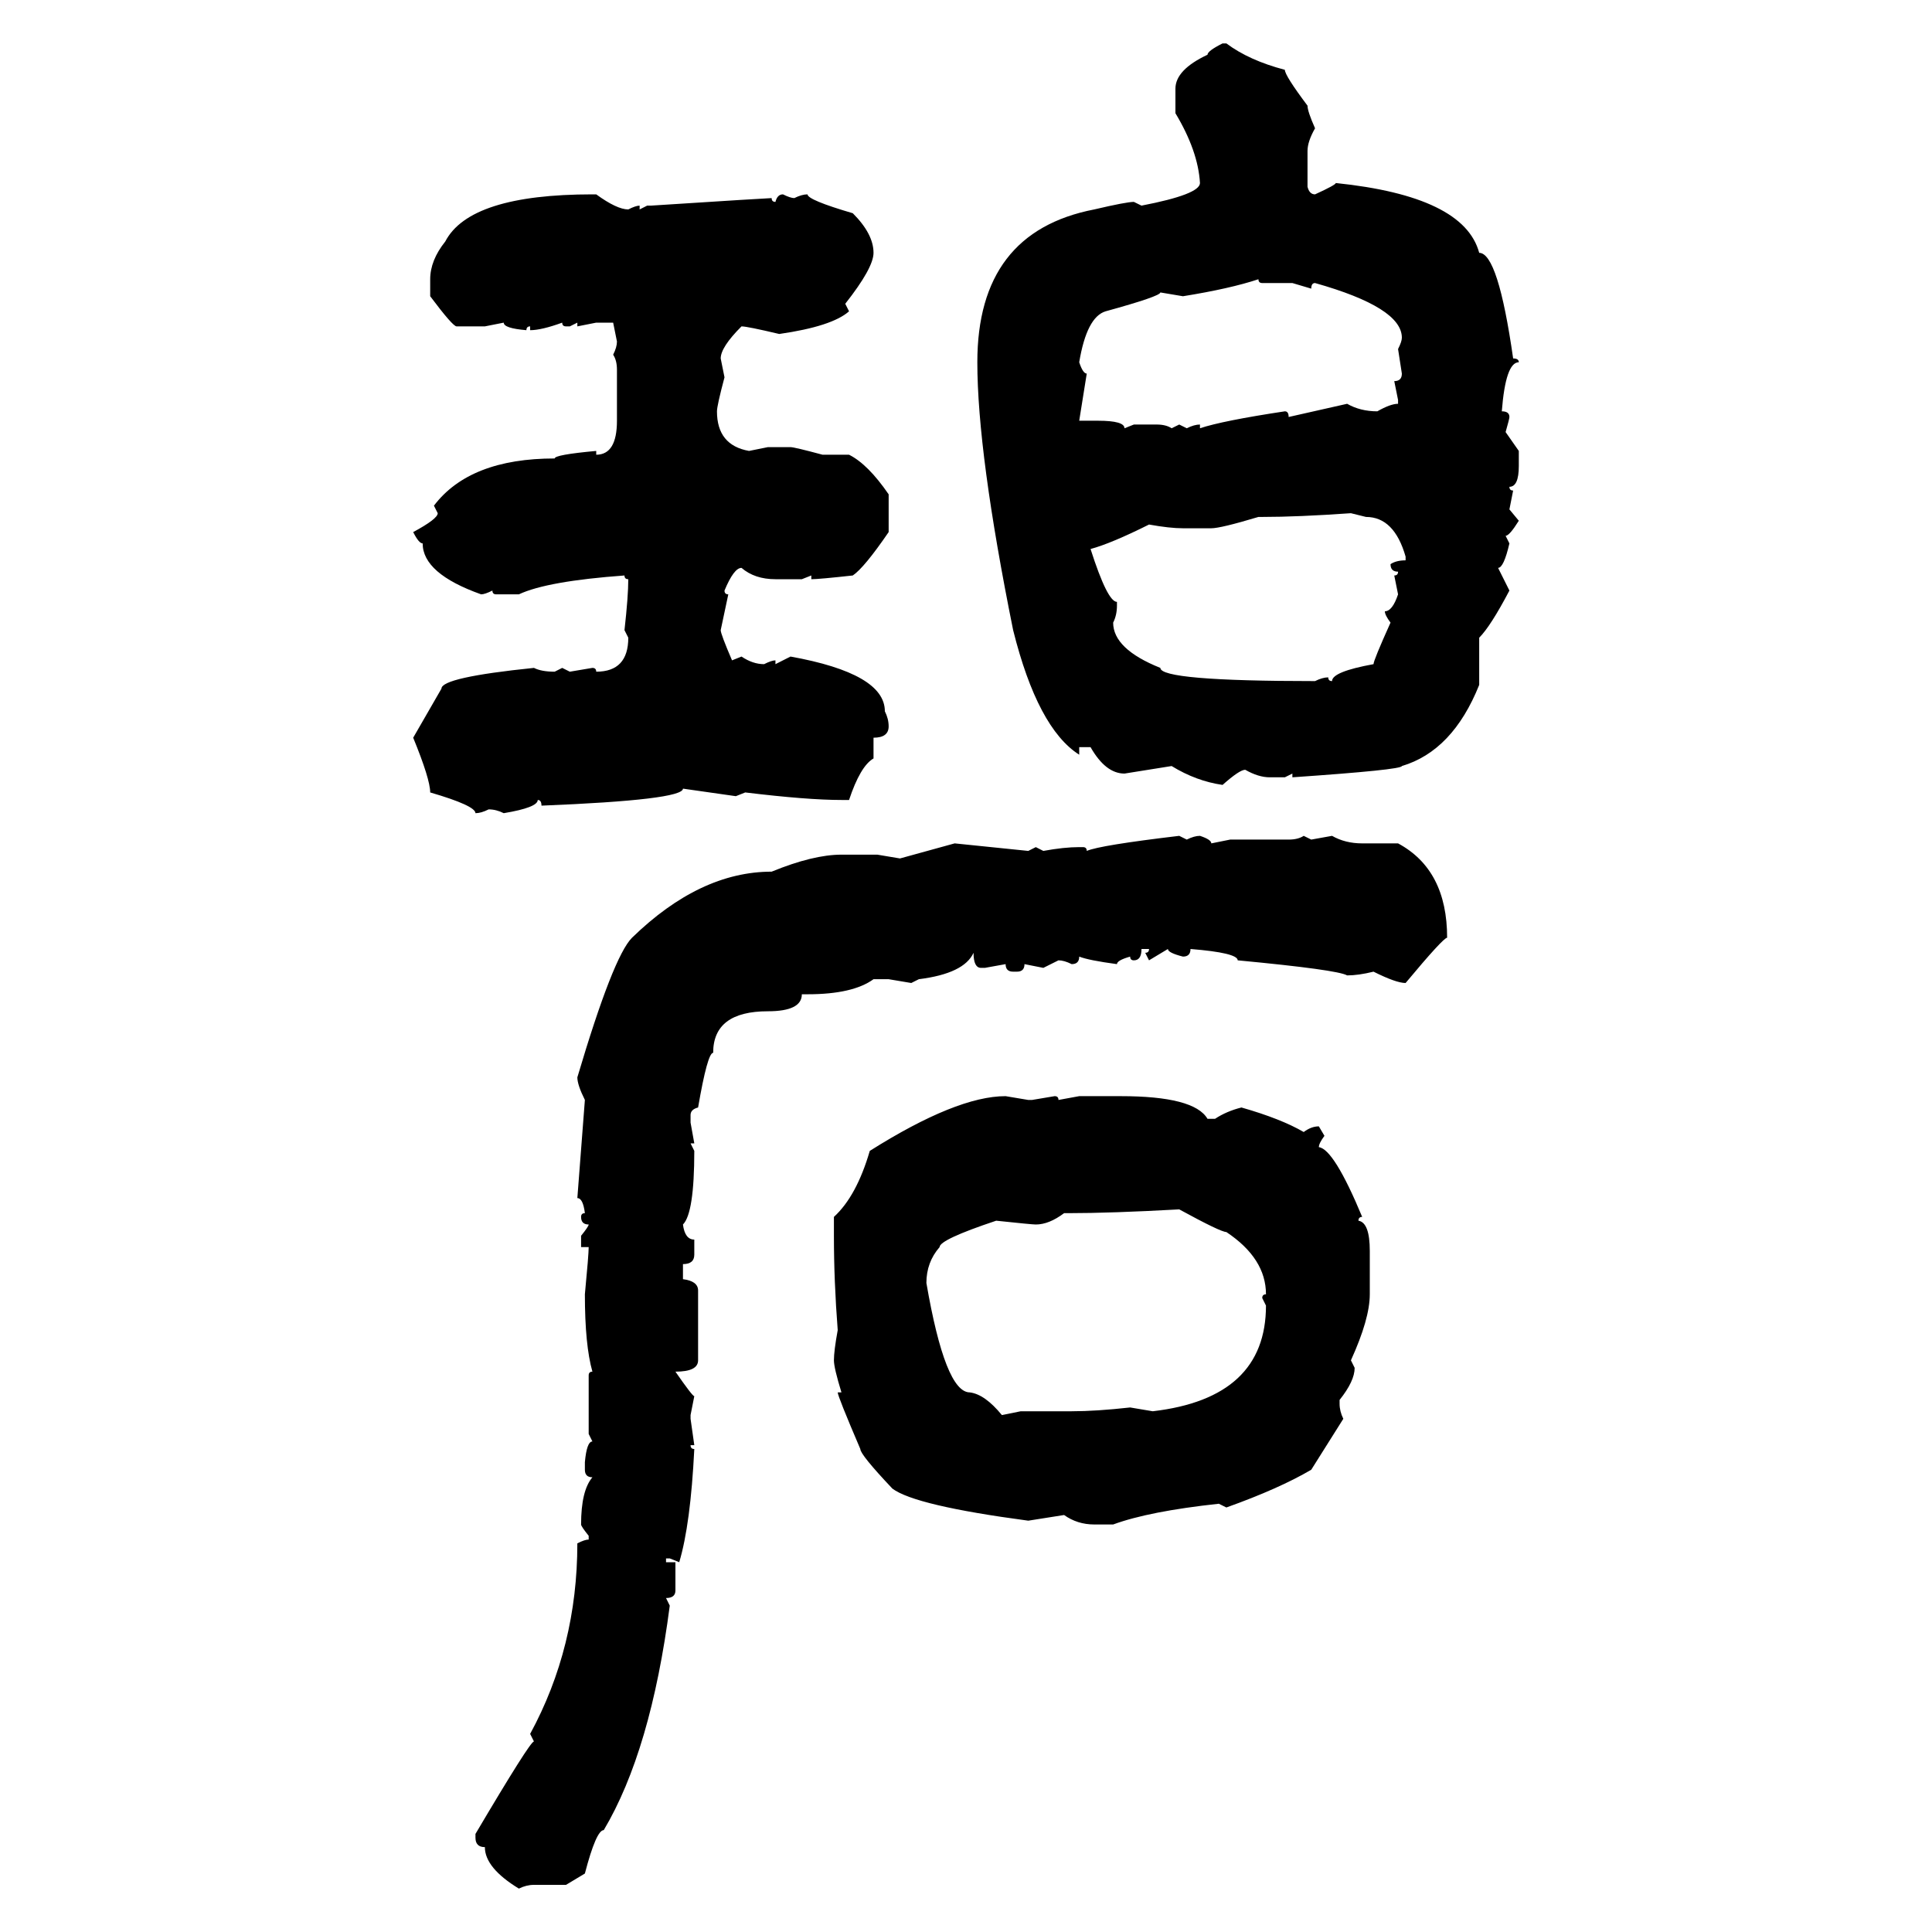 <svg xmlns="http://www.w3.org/2000/svg" xmlns:xlink="http://www.w3.org/1999/xlink" width="300" height="300"><path d="M189.84 6.74L189.84 6.74L190.43 6.74Q193.95 9.38 199.51 10.84L199.51 10.84Q199.51 11.72 203.03 16.41L203.03 16.41Q203.03 17.29 204.20 19.92L204.20 19.92Q203.03 21.97 203.03 23.44L203.03 23.44L203.03 29.00Q203.32 30.18 204.20 30.18L204.20 30.18Q207.42 28.71 207.42 28.42L207.42 28.42Q227.34 30.47 229.69 39.26L229.69 39.26Q232.62 39.26 234.96 55.66L234.96 55.66Q235.84 55.66 235.84 56.25L235.84 56.25Q233.79 56.25 233.20 63.87L233.20 63.87Q234.38 63.87 234.38 64.75L234.38 64.75Q234.38 65.04 233.79 67.09L233.79 67.09L235.84 70.02L235.84 72.36Q235.84 75.59 234.38 75.59L234.38 75.59Q234.38 76.17 234.96 76.17L234.96 76.17L234.38 79.10L235.84 80.86Q234.38 83.20 233.79 83.20L233.79 83.20L234.38 84.38Q233.50 88.18 232.62 88.18L232.62 88.18L234.38 91.70Q231.45 97.27 229.69 99.02L229.69 99.02L229.69 106.35Q225.59 116.60 217.68 118.95L217.68 118.95Q217.68 119.53 200.68 120.70L200.68 120.70L200.68 120.12L199.51 120.70L197.17 120.70Q195.41 120.70 193.36 119.53L193.36 119.53Q192.48 119.53 189.84 121.88L189.84 121.88Q185.74 121.29 181.93 118.95L181.93 118.95L174.61 120.12Q171.68 120.12 169.34 116.02L169.34 116.02L167.58 116.02L167.58 117.19Q161.13 113.09 157.32 97.85L157.32 97.85Q151.76 70.31 151.76 56.25L151.76 56.25Q151.76 36.04 169.92 32.52L169.92 32.52Q174.90 31.35 176.07 31.35L176.07 31.35L177.25 31.93Q186.33 30.18 186.33 28.42L186.33 28.42Q186.04 23.44 182.52 17.58L182.52 17.58L182.52 13.77Q182.52 10.84 187.50 8.50L187.50 8.50Q187.50 7.91 189.84 6.74ZM91.99 30.18L92.58 30.18Q95.80 32.52 97.56 32.52L97.56 32.52Q98.73 31.93 99.32 31.93L99.32 31.93L99.32 32.52L100.49 31.93L101.07 31.93Q119.24 30.76 119.82 30.76L119.82 30.76Q119.82 31.35 120.41 31.35L120.41 31.35Q120.70 30.18 121.58 30.18L121.58 30.18Q122.75 30.76 123.34 30.76L123.34 30.76Q124.51 30.18 125.39 30.18L125.39 30.18Q125.39 31.05 132.42 33.11L132.42 33.11Q135.64 36.33 135.64 39.26L135.64 39.26Q135.64 41.60 131.25 47.17L131.25 47.17L131.84 48.34Q129.20 50.68 121.00 51.86L121.00 51.86Q116.02 50.68 115.14 50.68L115.14 50.68Q111.91 53.91 111.91 55.66L111.91 55.66L112.50 58.59Q111.33 62.99 111.33 63.87L111.33 63.87Q111.33 69.14 116.31 70.02L116.31 70.02L119.24 69.43L122.75 69.43Q123.34 69.43 127.73 70.61L127.73 70.61L131.84 70.61Q134.77 72.07 137.99 76.76L137.99 76.76L137.99 82.62Q134.18 88.18 132.42 89.36L132.42 89.36Q127.15 89.94 125.98 89.94L125.98 89.94L125.98 89.36L124.51 89.94L120.41 89.94Q117.19 89.94 115.14 88.18L115.14 88.18Q113.96 88.18 112.50 91.70L112.50 91.70Q112.50 92.29 113.09 92.29L113.09 92.29L111.91 97.85Q111.91 98.44 113.67 102.54L113.67 102.54L115.14 101.95Q116.89 103.13 118.65 103.13L118.65 103.13Q119.82 102.54 120.41 102.54L120.41 102.54L120.41 103.13L122.75 101.95Q137.40 104.59 137.40 110.45L137.40 110.45Q137.99 111.62 137.99 112.79L137.99 112.79Q137.99 114.55 135.64 114.55L135.64 114.55L135.64 117.77Q133.59 118.95 131.84 124.22L131.84 124.22L130.66 124.22Q125.39 124.22 115.72 123.05L115.72 123.05L114.26 123.63L106.05 122.46Q106.05 124.22 84.08 125.10L84.08 125.10Q84.08 124.22 83.50 124.22L83.50 124.22Q83.50 125.39 78.22 126.27L78.22 126.27Q77.05 125.68 75.88 125.68L75.88 125.68Q74.71 126.27 73.83 126.27L73.83 126.27Q73.83 125.10 66.80 123.05L66.80 123.05Q66.80 121.00 64.16 114.55L64.16 114.55L68.55 106.93Q68.55 105.18 82.91 103.71L82.91 103.71Q84.08 104.30 86.13 104.30L86.13 104.30L87.30 103.71L88.48 104.30L91.99 103.71Q92.58 103.71 92.58 104.30L92.58 104.30Q97.56 104.30 97.56 99.02L97.56 99.02L96.97 97.85Q97.56 92.58 97.56 89.94L97.56 89.94Q96.97 89.94 96.97 89.36L96.97 89.36Q84.96 90.23 80.57 92.29L80.57 92.29L77.05 92.29Q76.46 92.29 76.46 91.70L76.46 91.70Q75.29 92.29 74.71 92.29L74.71 92.29Q65.63 89.06 65.63 84.38L65.63 84.38Q65.04 84.38 64.16 82.62L64.16 82.62Q67.97 80.57 67.97 79.69L67.97 79.69L67.38 78.52Q72.95 71.19 86.13 71.19L86.13 71.19Q86.13 70.61 92.58 70.02L92.58 70.02L92.58 70.61Q95.80 70.61 95.80 65.33L95.80 65.33L95.80 57.42Q95.80 55.96 95.21 55.08L95.21 55.08Q95.80 53.91 95.80 53.03L95.80 53.03L95.21 50.10L92.58 50.10L89.65 50.68L89.65 50.10L88.48 50.68L87.89 50.68Q87.30 50.68 87.30 50.10L87.30 50.10Q84.08 51.27 82.32 51.27L82.32 51.27L82.32 50.68Q81.74 50.68 81.74 51.27L81.74 51.27Q78.22 50.98 78.22 50.10L78.22 50.10L75.29 50.68L70.90 50.68Q70.31 50.68 66.80 46.00L66.80 46.00L66.80 43.36Q66.80 40.43 69.14 37.50L69.14 37.50Q72.95 30.18 91.99 30.18L91.99 30.18ZM183.69 46.00L183.69 46.00L180.18 45.41Q180.18 46.00 171.68 48.34L171.68 48.34Q168.75 49.22 167.58 56.25L167.58 56.25Q168.16 58.01 168.75 58.01L168.75 58.01L167.58 65.33L170.51 65.33Q174.61 65.33 174.61 66.50L174.61 66.50L176.07 65.92L179.59 65.92Q181.05 65.92 181.93 66.50L181.93 66.50L183.11 65.92L184.28 66.50Q185.45 65.92 186.33 65.92L186.33 65.92L186.33 66.50Q189.84 65.33 199.51 63.87L199.51 63.87Q200.10 63.87 200.10 64.75L200.10 64.75L209.18 62.70Q211.23 63.87 213.87 63.87L213.87 63.87Q215.92 62.70 217.09 62.70L217.09 62.70L217.09 62.11L216.50 59.18Q217.68 59.18 217.68 58.01L217.68 58.01L217.09 54.20Q217.68 53.03 217.68 52.44L217.68 52.44Q217.68 47.75 204.20 43.95L204.20 43.95Q203.61 43.95 203.61 44.82L203.61 44.82L200.68 43.95L196.00 43.95Q195.41 43.95 195.41 43.36L195.41 43.36Q191.02 44.82 183.69 46.00ZM196.00 80.27L196.00 80.27L195.41 80.27Q189.55 82.03 188.09 82.03L188.09 82.03L183.69 82.03Q181.64 82.03 178.42 81.45L178.42 81.45Q172.56 84.38 169.34 85.25L169.34 85.25Q171.97 93.46 173.44 93.46L173.44 93.46L173.44 94.04Q173.44 95.51 172.85 96.68L172.85 96.68Q172.85 100.78 180.18 103.71L180.18 103.71Q180.18 105.76 204.20 105.76L204.20 105.76Q205.37 105.18 206.25 105.18L206.25 105.18Q206.25 105.76 206.84 105.76L206.84 105.76Q206.84 104.30 213.28 103.13L213.28 103.13Q213.28 102.54 215.92 96.68L215.92 96.68Q215.04 95.51 215.04 94.92L215.04 94.92Q216.21 94.92 217.09 92.29L217.09 92.29L216.50 89.36Q217.09 89.36 217.09 88.77L217.09 88.77Q215.92 88.77 215.92 87.60L215.92 87.60Q216.80 87.01 218.26 87.01L218.26 87.01L218.26 86.43Q216.50 80.27 212.11 80.27L212.11 80.27L209.77 79.69Q201.56 80.27 196.00 80.27ZM183.11 129.79L183.11 129.79L184.28 130.37Q185.45 129.79 186.33 129.79L186.33 129.79Q188.09 130.37 188.09 130.96L188.09 130.96L191.02 130.37L200.10 130.37Q201.56 130.37 202.44 129.79L202.44 129.79L203.61 130.37L206.84 129.79Q208.89 130.96 211.52 130.96L211.52 130.96L217.09 130.96Q224.71 135.06 224.71 145.61L224.71 145.61Q224.12 145.61 218.26 152.64L218.26 152.64Q216.80 152.64 213.28 150.88L213.28 150.88Q210.94 151.46 209.18 151.46L209.18 151.46Q207.71 150.59 192.19 149.12L192.19 149.12Q192.19 147.95 184.86 147.36L184.86 147.36Q184.86 148.54 183.69 148.54L183.69 148.54Q181.35 147.95 181.35 147.36L181.35 147.36L178.42 149.12L177.83 147.95Q178.42 147.95 178.42 147.36L178.42 147.36L177.25 147.36Q177.25 149.12 176.07 149.12L176.07 149.12Q175.49 149.12 175.49 148.54L175.49 148.54Q173.44 149.12 173.44 149.71L173.44 149.71Q169.04 149.12 167.58 148.54L167.58 148.54Q167.58 149.71 166.41 149.71L166.41 149.71Q165.23 149.12 164.36 149.12L164.36 149.12L162.01 150.29L159.08 149.71Q159.08 150.88 157.91 150.88L157.91 150.88L157.32 150.88Q156.15 150.88 156.15 149.71L156.15 149.71L152.93 150.29L152.34 150.29Q151.17 150.29 151.17 147.95L151.17 147.95Q149.71 151.17 142.68 152.05L142.68 152.05L141.50 152.64L137.99 152.05L135.64 152.05Q132.42 154.39 125.39 154.39L125.39 154.39L124.51 154.39Q124.51 157.03 119.24 157.03L119.24 157.03Q110.74 157.03 110.74 163.48L110.74 163.48Q109.86 163.48 108.40 171.97L108.40 171.97Q107.23 172.27 107.23 173.14L107.23 173.14L107.23 174.32L107.81 177.54L107.23 177.54L107.81 178.71Q107.81 188.38 106.05 190.14L106.05 190.14Q106.35 192.48 107.81 192.48L107.81 192.48L107.81 194.82Q107.81 196.29 106.05 196.29L106.05 196.29L106.05 198.63Q108.40 198.93 108.40 200.39L108.40 200.39L108.40 211.23Q108.40 212.99 104.88 212.99L104.88 212.99Q107.52 216.80 107.81 216.80L107.81 216.80L107.23 219.73L107.23 220.31L107.81 224.41L107.23 224.41Q107.23 225 107.81 225L107.81 225Q107.23 236.72 105.47 242.58L105.47 242.58L104.00 241.99L103.42 241.99L103.42 242.58L104.88 242.58L104.88 246.97Q104.88 248.14 103.42 248.14L103.42 248.14L104.00 249.32Q101.07 271.88 93.75 284.18L93.75 284.18Q92.58 284.18 90.82 290.92L90.82 290.92L87.89 292.68L82.91 292.68Q81.74 292.68 80.57 293.26L80.57 293.26Q75.29 290.04 75.29 286.82L75.29 286.82Q73.83 286.82 73.83 285.35L73.83 285.35L73.83 284.77Q82.32 270.41 82.91 270.41L82.91 270.41L82.32 269.24Q89.65 255.76 89.65 239.65L89.65 239.65Q90.82 239.06 91.41 239.06L91.41 239.06L91.41 238.48Q90.23 237.01 90.23 236.72L90.23 236.72Q90.23 231.45 91.99 229.39L91.99 229.39Q90.82 229.39 90.82 228.22L90.82 228.22L90.82 227.05Q91.11 223.83 91.99 223.83L91.99 223.83L91.41 222.66L91.41 213.57Q91.41 212.99 91.99 212.99L91.99 212.99Q90.82 208.89 90.82 200.98L90.82 200.98Q91.41 194.82 91.41 193.65L91.41 193.65L90.23 193.65L90.23 191.89Q91.41 190.43 91.41 190.14L91.41 190.14Q90.23 190.14 90.23 188.96L90.23 188.96Q90.23 188.38 90.82 188.38L90.82 188.38Q90.53 186.04 89.65 186.04L89.65 186.04L90.82 170.80Q89.65 168.46 89.65 167.29L89.65 167.29Q95.21 148.54 98.14 145.61L98.14 145.61Q108.69 135.35 119.82 135.35L119.82 135.35Q126.27 132.71 130.66 132.71L130.66 132.71L136.23 132.71L139.75 133.30L148.24 130.96L159.67 132.13L160.84 131.54L162.01 132.13Q165.23 131.54 167.58 131.54L167.58 131.54L168.16 131.54Q168.75 131.54 168.75 132.13L168.75 132.13Q170.80 131.25 183.11 129.79ZM156.15 170.21L156.15 170.21L159.67 170.80L160.25 170.80L163.77 170.21Q164.36 170.21 164.36 170.80L164.36 170.80L167.58 170.21L174.02 170.21Q185.45 170.21 187.50 173.73L187.50 173.73L188.67 173.73Q190.43 172.56 192.77 171.97L192.77 171.97Q198.93 173.73 202.44 175.78L202.44 175.78Q203.61 174.90 204.79 174.90L204.79 174.90L205.66 176.37Q204.79 177.54 204.79 178.13L204.79 178.13Q207.13 178.42 211.52 188.96L211.52 188.96Q210.94 188.96 210.94 189.55L210.94 189.55Q212.70 189.84 212.70 194.24L212.70 194.24L212.70 200.98Q212.70 204.79 209.77 211.23L209.77 211.23L210.35 212.40Q210.35 214.45 208.01 217.38L208.01 217.38L208.01 217.97Q208.01 219.14 208.59 220.31L208.59 220.31L203.61 228.22Q198.63 231.15 190.43 234.08L190.43 234.08L189.26 233.50Q178.42 234.67 172.85 236.72L172.85 236.72L169.92 236.72Q167.29 236.72 165.23 235.25L165.23 235.25L159.67 236.13Q142.09 233.79 138.57 231.15L138.57 231.15Q133.59 225.88 133.59 225L133.59 225Q130.08 216.80 130.08 216.21L130.08 216.21L130.66 216.21Q129.49 212.40 129.49 211.23L129.49 211.23Q129.49 209.77 130.08 206.54L130.08 206.54Q129.49 198.93 129.49 191.89L129.49 191.89L129.49 188.96Q133.01 185.74 135.06 178.71L135.06 178.71Q148.54 170.21 156.15 170.21ZM165.82 188.38L165.82 188.38L165.23 188.38Q162.89 190.14 160.84 190.14L160.84 190.14Q160.25 190.14 154.69 189.55L154.69 189.55Q145.90 192.48 145.90 193.65L145.90 193.65Q143.85 196.00 143.85 199.22L143.85 199.22Q146.78 216.21 150.59 216.21L150.59 216.21Q152.93 216.50 155.57 219.73L155.57 219.73L158.50 219.14L166.41 219.14Q170.21 219.14 175.49 218.55L175.49 218.55L179.00 219.14Q196.58 217.09 196.58 202.73L196.58 202.73L196.00 201.56Q196.00 200.98 196.58 200.98L196.58 200.98Q196.58 195.41 190.43 191.31L190.43 191.31Q189.55 191.31 183.11 187.79L183.11 187.79Q172.56 188.38 165.82 188.38Z"/></svg>